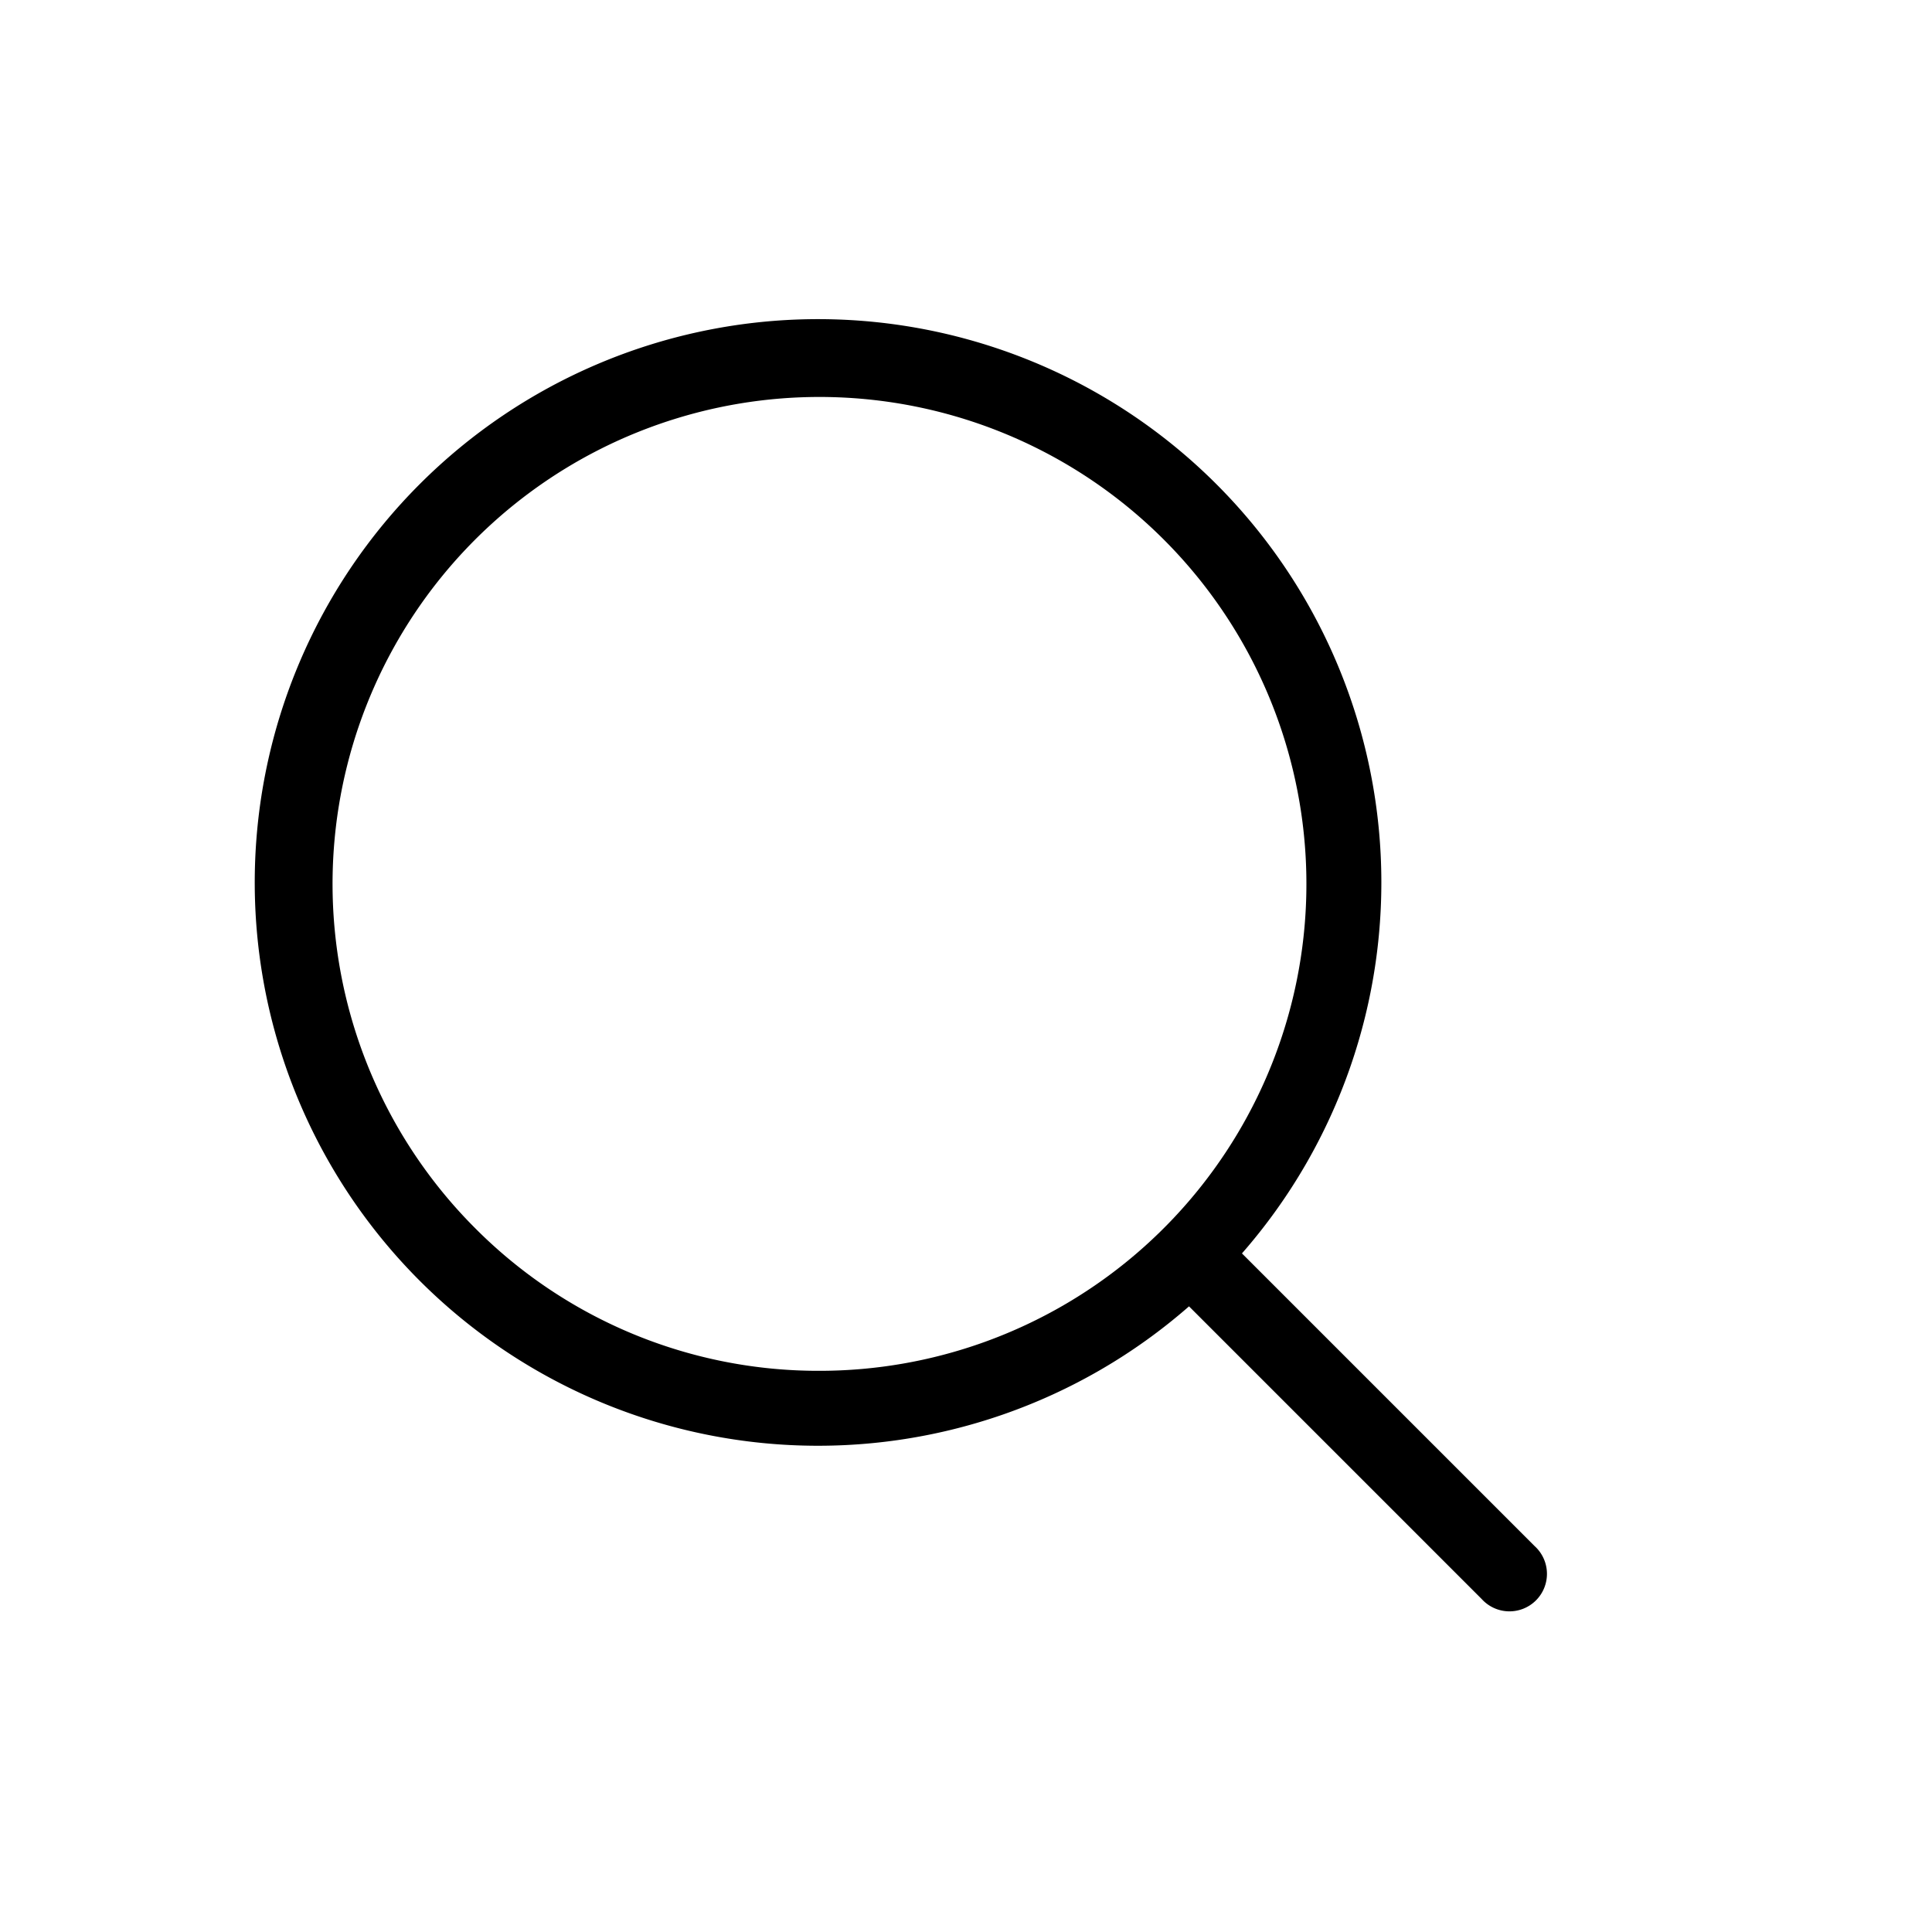 <svg xmlns="http://www.w3.org/2000/svg" width="30" height="30" viewBox="0 0 30 30">
    <g data-name="Group 140">
        <path data-name="Path 120" d="m23.829 24.007-4.544-4.544a8.747 8.747 0 1 0-.822.822l4.544 4.544a.582.582 0 1 0 .822-.822zM7.378 19.071a7.561 7.561 0 1 1 5.347 2.215 7.513 7.513 0 0 1-5.347-2.215z"/>
    </g>
</svg>

